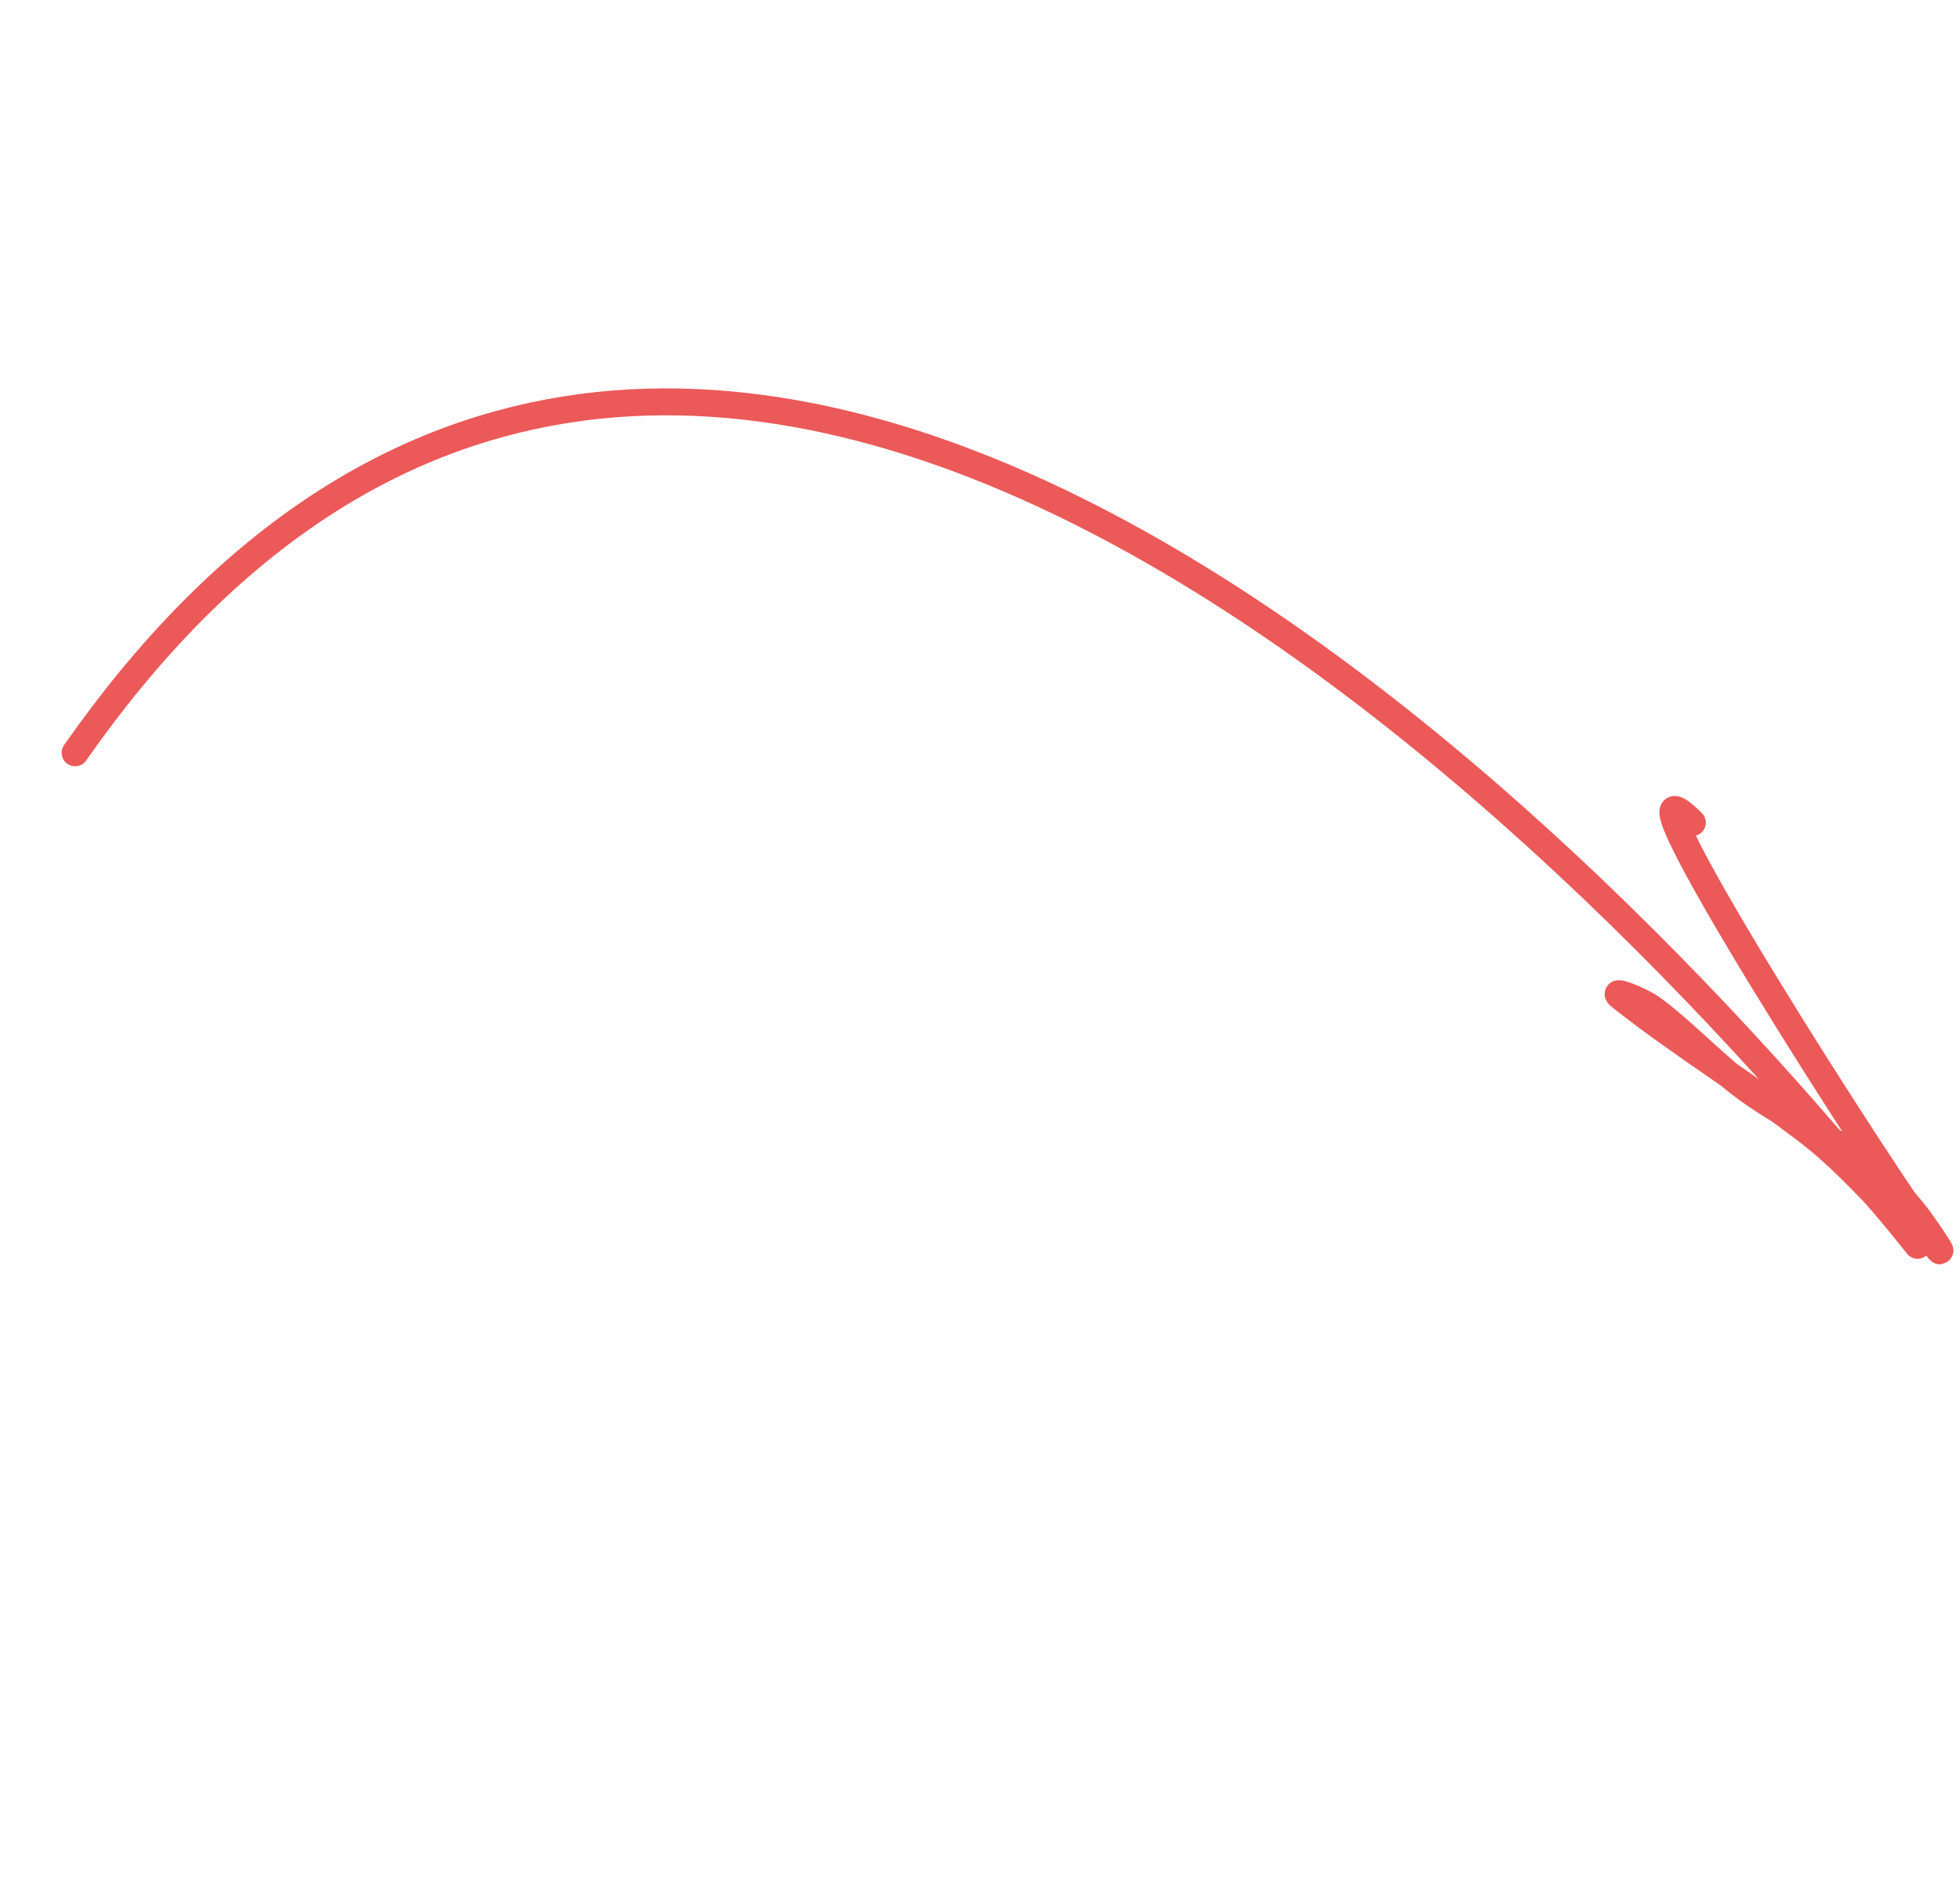 <?xml version="1.0" encoding="UTF-8"?> <svg xmlns="http://www.w3.org/2000/svg" width="291" height="279" viewBox="0 0 291 279" fill="none"> <path d="M11.153 111.784C99.408 -14.498 233.291 120.346 284.287 184.393C286.377 187.017 280.102 179.079 277.939 176.835C274.911 173.692 271.836 170.658 268.781 168.299C259.357 161.021 250.018 155.44 240.587 147.992C238.936 146.688 243.618 148.524 245.265 149.725C249.956 153.147 254.7 158.312 259.39 161.707C265.491 166.123 271.423 168.555 277.531 173.083C279.774 174.746 282.031 177.474 284.203 180.102C285.48 181.648 289.044 187.014 287.767 185.47C282.11 178.632 236.59 107.604 251.265 122.15" stroke="#EB5959" stroke-width="4" stroke-linecap="round"></path> </svg> 